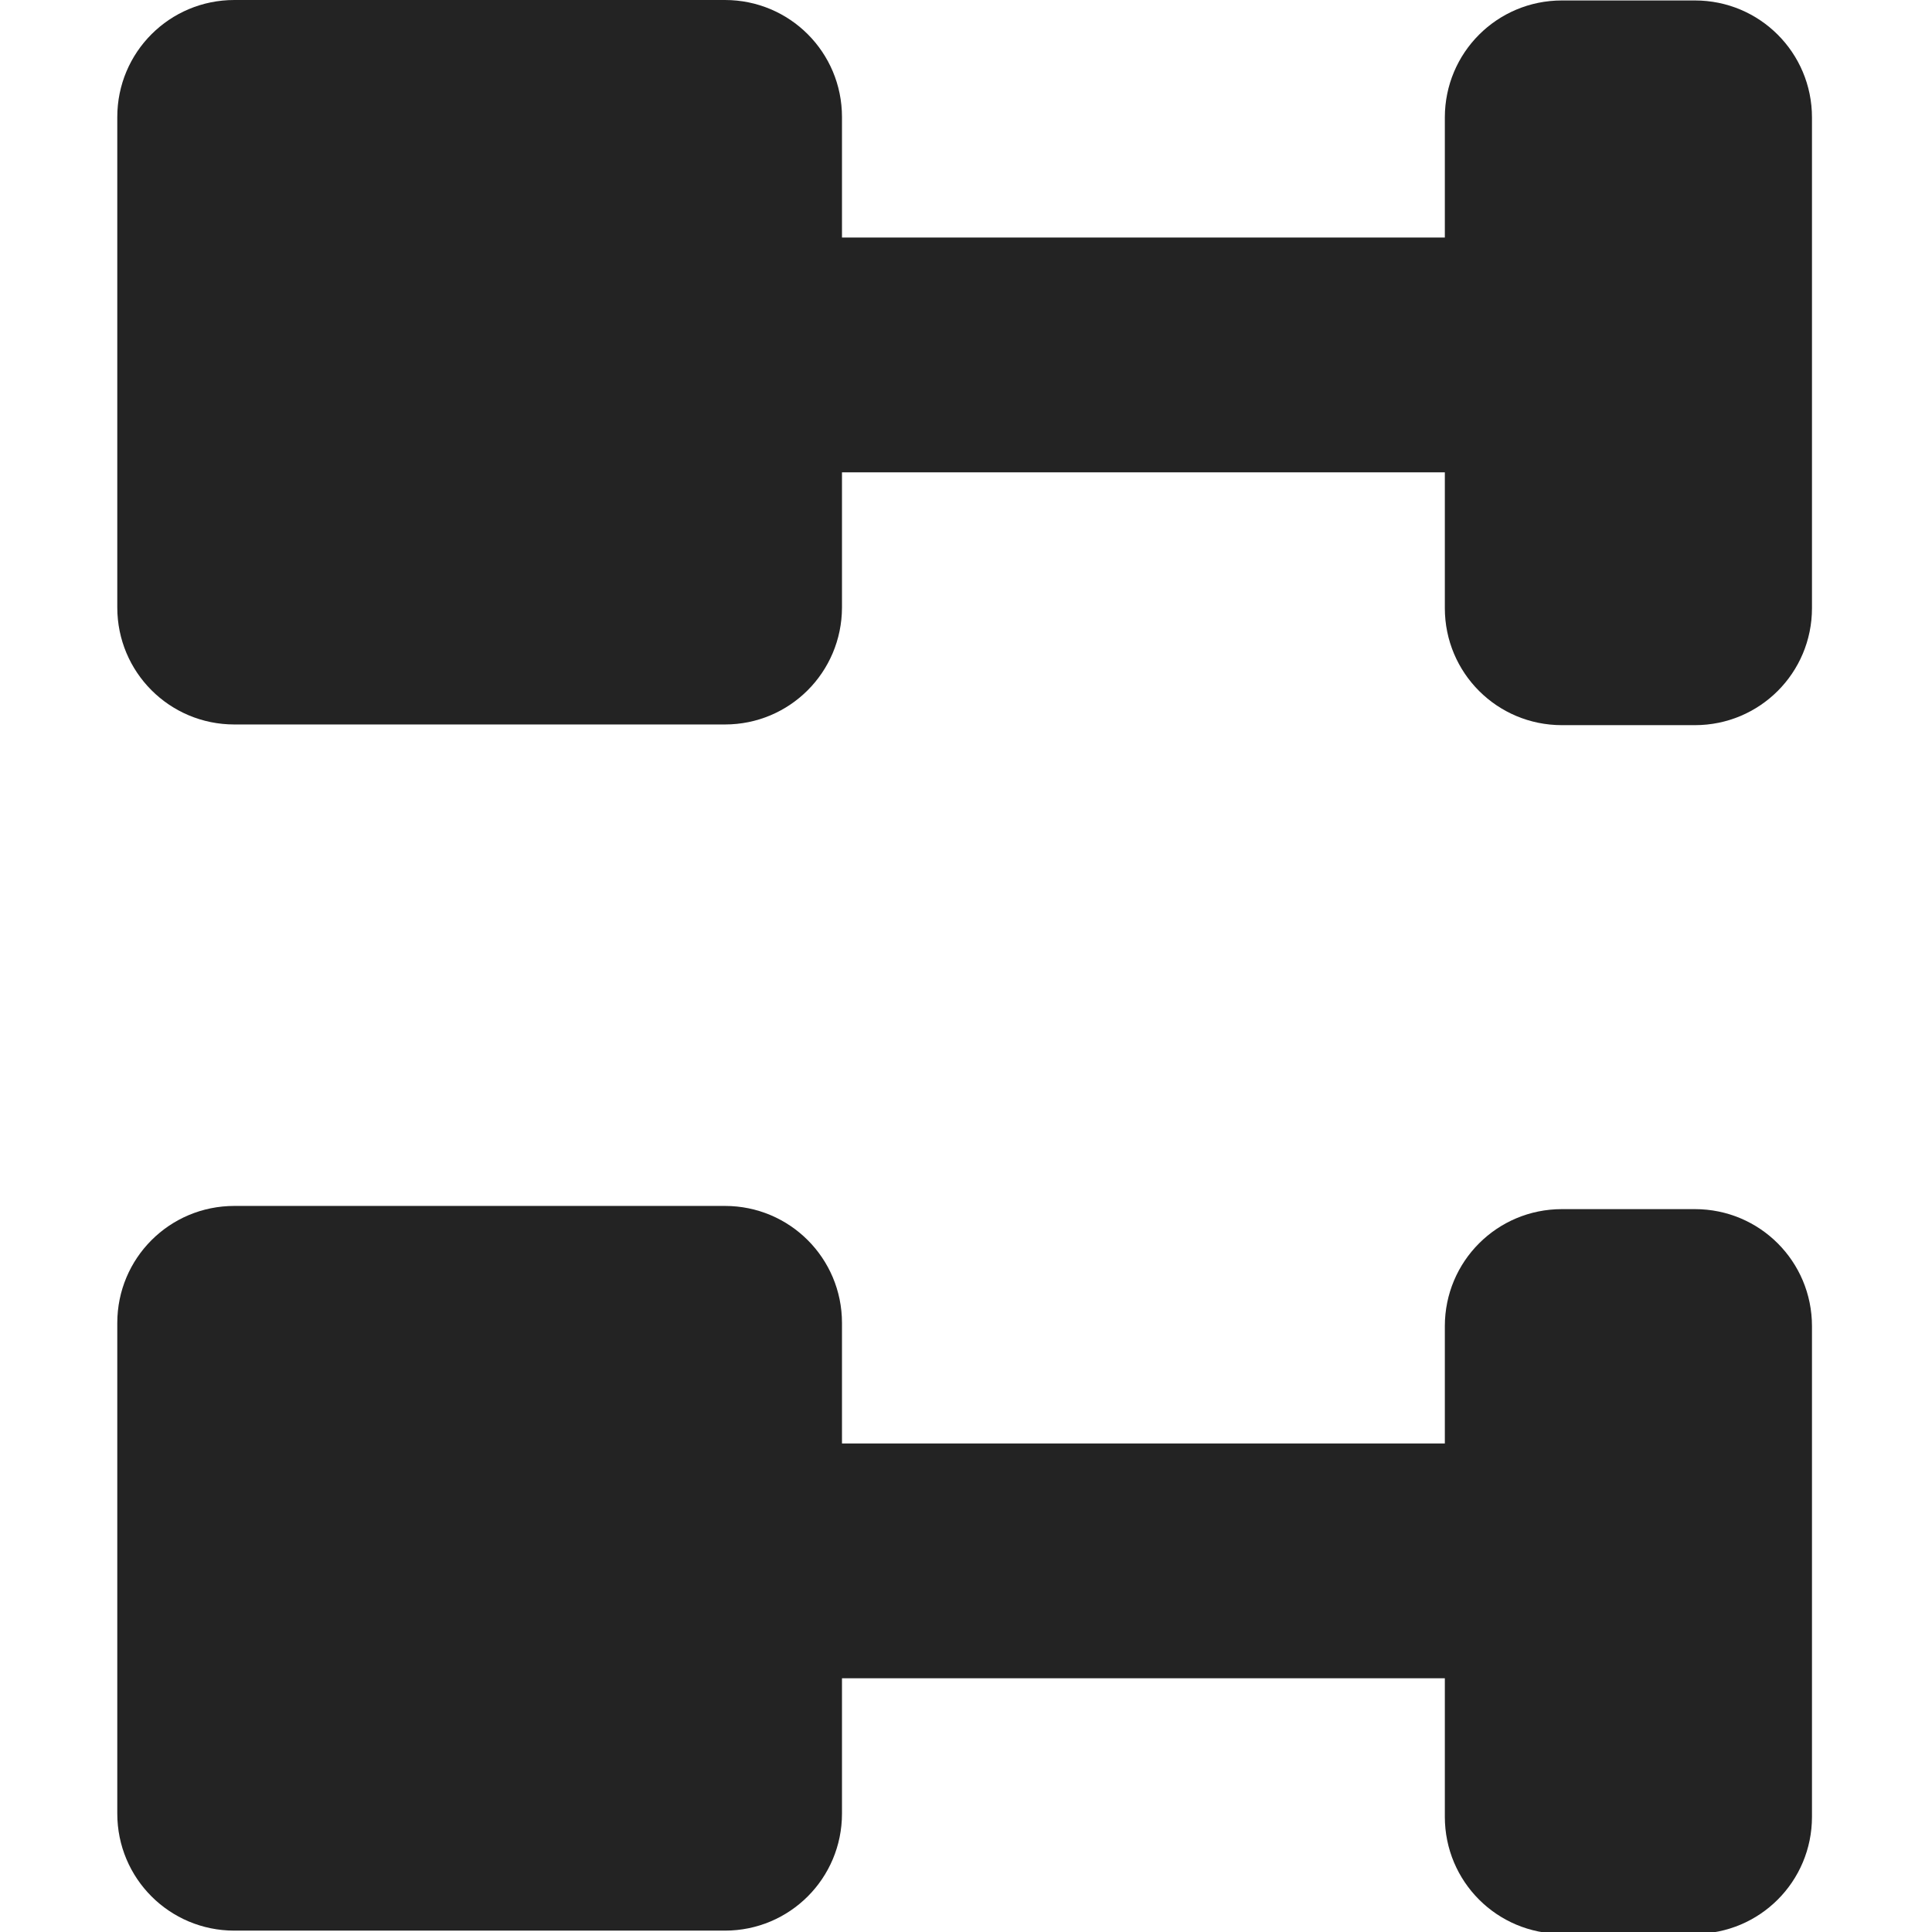 <?xml version="1.0" encoding="UTF-8" standalone="no"?>
<svg
   width="32"
   height="32"
   viewBox="0 0 8.467 8.467"
   version="1.1"
   id="svg8"
   inkscape:version="1.1.1 (3bf5ae0d25, 2021-09-20)"
   sodipodi:docname="separate_control.svg"
   inkscape:export-filename="D:\RxLab\src\RxOT\DuAEF\DuAEF_Duik\inc\icons\w16\w16_individual_control.png"
   inkscape:export-xdpi="48.000004"
   inkscape:export-ydpi="48.000004"
   xmlns:inkscape="http://www.inkscape.org/namespaces/inkscape"
   xmlns:sodipodi="http://sodipodi.sourceforge.net/DTD/sodipodi-0.dtd"
   xmlns="http://www.w3.org/2000/svg"
   xmlns:svg="http://www.w3.org/2000/svg"
   xmlns:rdf="http://www.w3.org/1999/02/22-rdf-syntax-ns#"
   xmlns:cc="http://creativecommons.org/ns#"
   xmlns:dc="http://purl.org/dc/elements/1.1/">
  <defs
     id="defs2" />
  <sodipodi:namedview
     id="base"
     pagecolor="#ffffff"
     bordercolor="#666666"
     borderopacity="1.0"
     inkscape:pageopacity="0.0"
     inkscape:pageshadow="2"
     inkscape:zoom="11.313708"
     inkscape:cx="73.671692"
     inkscape:cy="12.06501"
     inkscape:document-units="mm"
     inkscape:current-layer="svg8"
     showgrid="false"
     units="px"
     inkscape:window-width="3378"
     inkscape:window-height="1417"
     inkscape:window-x="1974"
     inkscape:window-y="-8"
     inkscape:window-maximized="1"
     inkscape:document-rotation="0"
     inkscape:pagecheckerboard="1">
    <sodipodi:guide
       position="8.467,0"
       orientation="-32,0"
       id="guide854"
       inkscape:locked="false" />
    <sodipodi:guide
       position="8.467,8.467"
       orientation="0,-32"
       id="guide856"
       inkscape:locked="false" />
    <sodipodi:guide
       position="0,8.467"
       orientation="32,0"
       id="guide858"
       inkscape:locked="false" />
  </sodipodi:namedview>
  <path
     id="rect935"
     style="fill:#232323;fill-opacity:1;stroke-width:0.836;stroke-linecap:round"
     d="m 3.177,0 c 0.284,0 0.513,0.229 0.513,0.513 0,0.387 0,1.181 0,2.15 C 3.689,2.946 3.461,3.175 3.177,3.175 H 1.027 C 0.743,3.175 0.514,2.946 0.514,2.662 V 0.513 C 0.514,0.229 0.743,0 1.027,0 Z"
     sodipodi:nodetypes="sccssssss" />
  <rect
     style="fill:#232323;stroke:none;stroke-width:1;stroke-linecap:round"
     id="rect1289"
     width="4.525"
     height="1.029"
     x="2.865"
     y="1.041" />
  <path
     id="path1686"
     style="fill:#232323;fill-opacity:1;stroke-width:0.836;stroke-linecap:round"
     d="m 3.177,5.285 c 0.284,0 0.513,0.229 0.513,0.513 0,0.387 0,1.181 0,2.15 0,0.284 -0.229,0.513 -0.513,0.513 H 1.027 c -0.284,0 -0.513,-0.229 -0.513,-0.513 V 5.798 c 0,-0.284 0.229,-0.513 0.513,-0.513 z"
     sodipodi:nodetypes="sccssssss" />
  <rect
     style="fill:#232323;stroke:none;stroke-width:1;stroke-linecap:round"
     id="rect1688"
     width="4.525"
     height="1.029"
     x="2.865"
     y="6.326" />
  <path
     id="rect935-2"
     style="fill:#232323;fill-opacity:1;stroke-width:0.836;stroke-linecap:round"
     d="m 6.332,0.515 c 0,-0.284 0.229,-0.513 0.513,-0.513 h 0.583 c 0.284,0 0.513,0.229 0.513,0.513 V 2.665 c 0,0.284 -0.229,0.513 -0.513,0.513 h -0.583 c -0.284,0 -0.513,-0.229 -0.513,-0.513 0,-0.669 0,-1.433 0,-2.15 z"
     sodipodi:nodetypes="csssssscc" />
  <path
     id="path1874"
     style="fill:#232323;fill-opacity:1;stroke-width:0.836;stroke-linecap:round"
     d="m 6.332,5.812 c 0,-0.284 0.229,-0.513 0.513,-0.513 h 0.583 c 0.284,0 0.513,0.229 0.513,0.513 v 2.15 c 0,0.284 -0.229,0.513 -0.513,0.513 h -0.583 c -0.284,0 -0.513,-0.229 -0.513,-0.513 0,-0.669 0,-1.433 0,-2.15 z"
     sodipodi:nodetypes="csssssscc" />
</svg>
